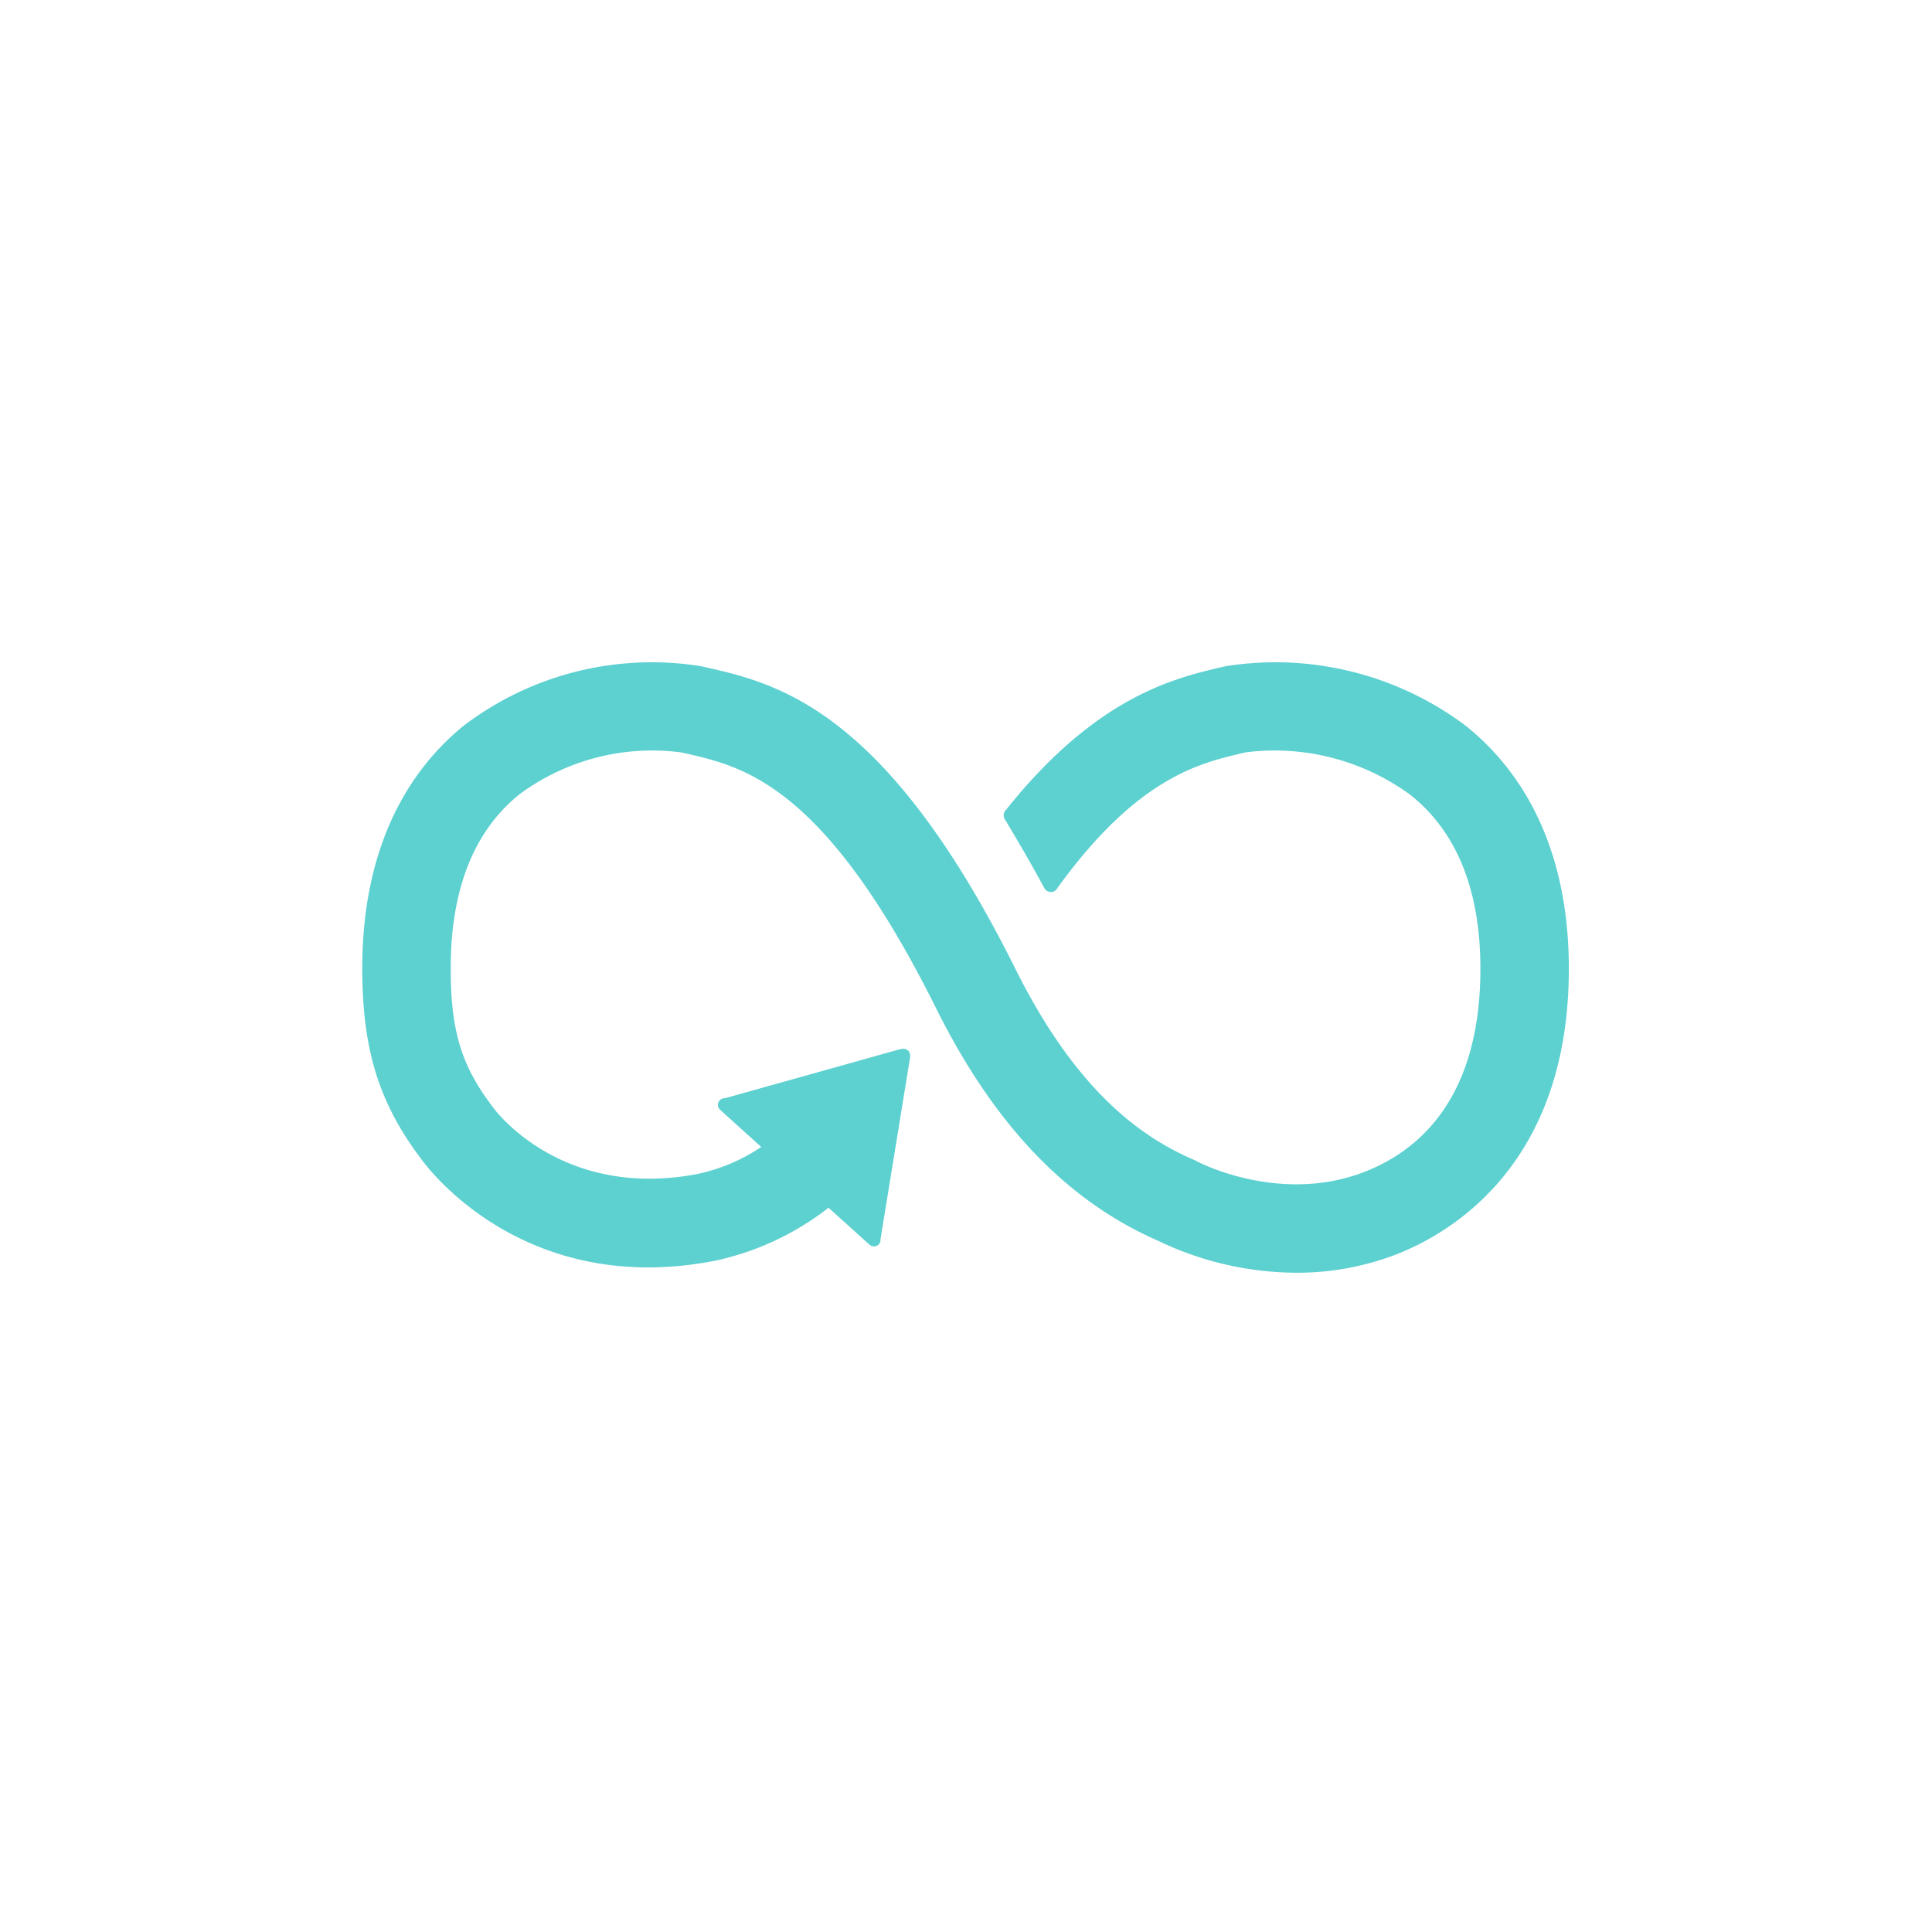 <svg id="Grupo_621" data-name="Grupo 621" xmlns="http://www.w3.org/2000/svg" width="124.078" height="124.084" viewBox="0 0 124.078 124.084">
  <path id="Trazado_373" data-name="Trazado 373" d="M201.823,353.99a20.36,20.36,0,0,0-15.4-3.784l-.309.071c-3.07.725-7.948,1.925-13.657,9.01-.032.039-.065.08-.095.121l-.072.087a.465.465,0,0,0-.033.513l.133.218c.717,1.2,1.62,2.742,2.384,4.163a.313.313,0,0,1,.021.044.491.491,0,0,0,.435.268.48.48,0,0,0,.337-.137c.036-.047.072-.1.1-.145,5.068-7.008,9.052-7.975,11.748-8.61l.322-.076a14.754,14.754,0,0,1,10.558,2.716c3,2.366,4.518,6.131,4.518,11.189,0,8.484-4.126,11.8-7.59,13.093-5.364,2.005-10.508-.675-10.546-.7l-.23-.112c-2.947-1.279-7.345-3.941-11.489-12.265-8.353-16.777-15.341-18.357-19.964-19.4l-.247-.055a19.952,19.952,0,0,0-15.163,3.772c-3,2.4-6.58,7.052-6.58,15.632,0,5.228,1.074,8.68,3.834,12.311.605.827,6.792,8.775,18.752,6.483a17.968,17.968,0,0,0,7.359-3.418l2.633,2.375a.432.432,0,0,0,.6-.03.4.4,0,0,0,.105-.285V387l1.9-11.682,0-.13a.419.419,0,0,0-.142-.311.393.393,0,0,0-.279-.105l-.081.008-.124.013-11.189,3.133-.2.033a.391.391,0,0,0-.214.125.424.424,0,0,0,.032.607l.131.121,2.507,2.264a11.681,11.681,0,0,1-4.107,1.738c-8.653,1.65-12.926-4.017-13.088-4.239l-.06-.083c-2.011-2.64-2.69-4.883-2.69-8.891,0-5.073,1.494-8.839,4.441-11.193a14.325,14.325,0,0,1,10.361-2.672l.252.057c3.789.858,8.98,2.031,16.13,16.395,3.714,7.457,8.366,12.332,14.219,14.9a20.669,20.669,0,0,0,8.912,2.065,17.734,17.734,0,0,0,6.209-1.1c3.393-1.266,11.286-5.593,11.286-18.421,0-8.575-3.631-13.242-6.677-15.648" transform="translate(-107.738 -307.415)" fill="#5dd0d0"/>
  <rect id="Rectángulo_210" data-name="Rectángulo 210" width="124.078" height="124.084" transform="translate(0 0)" fill="none"/>
</svg>
